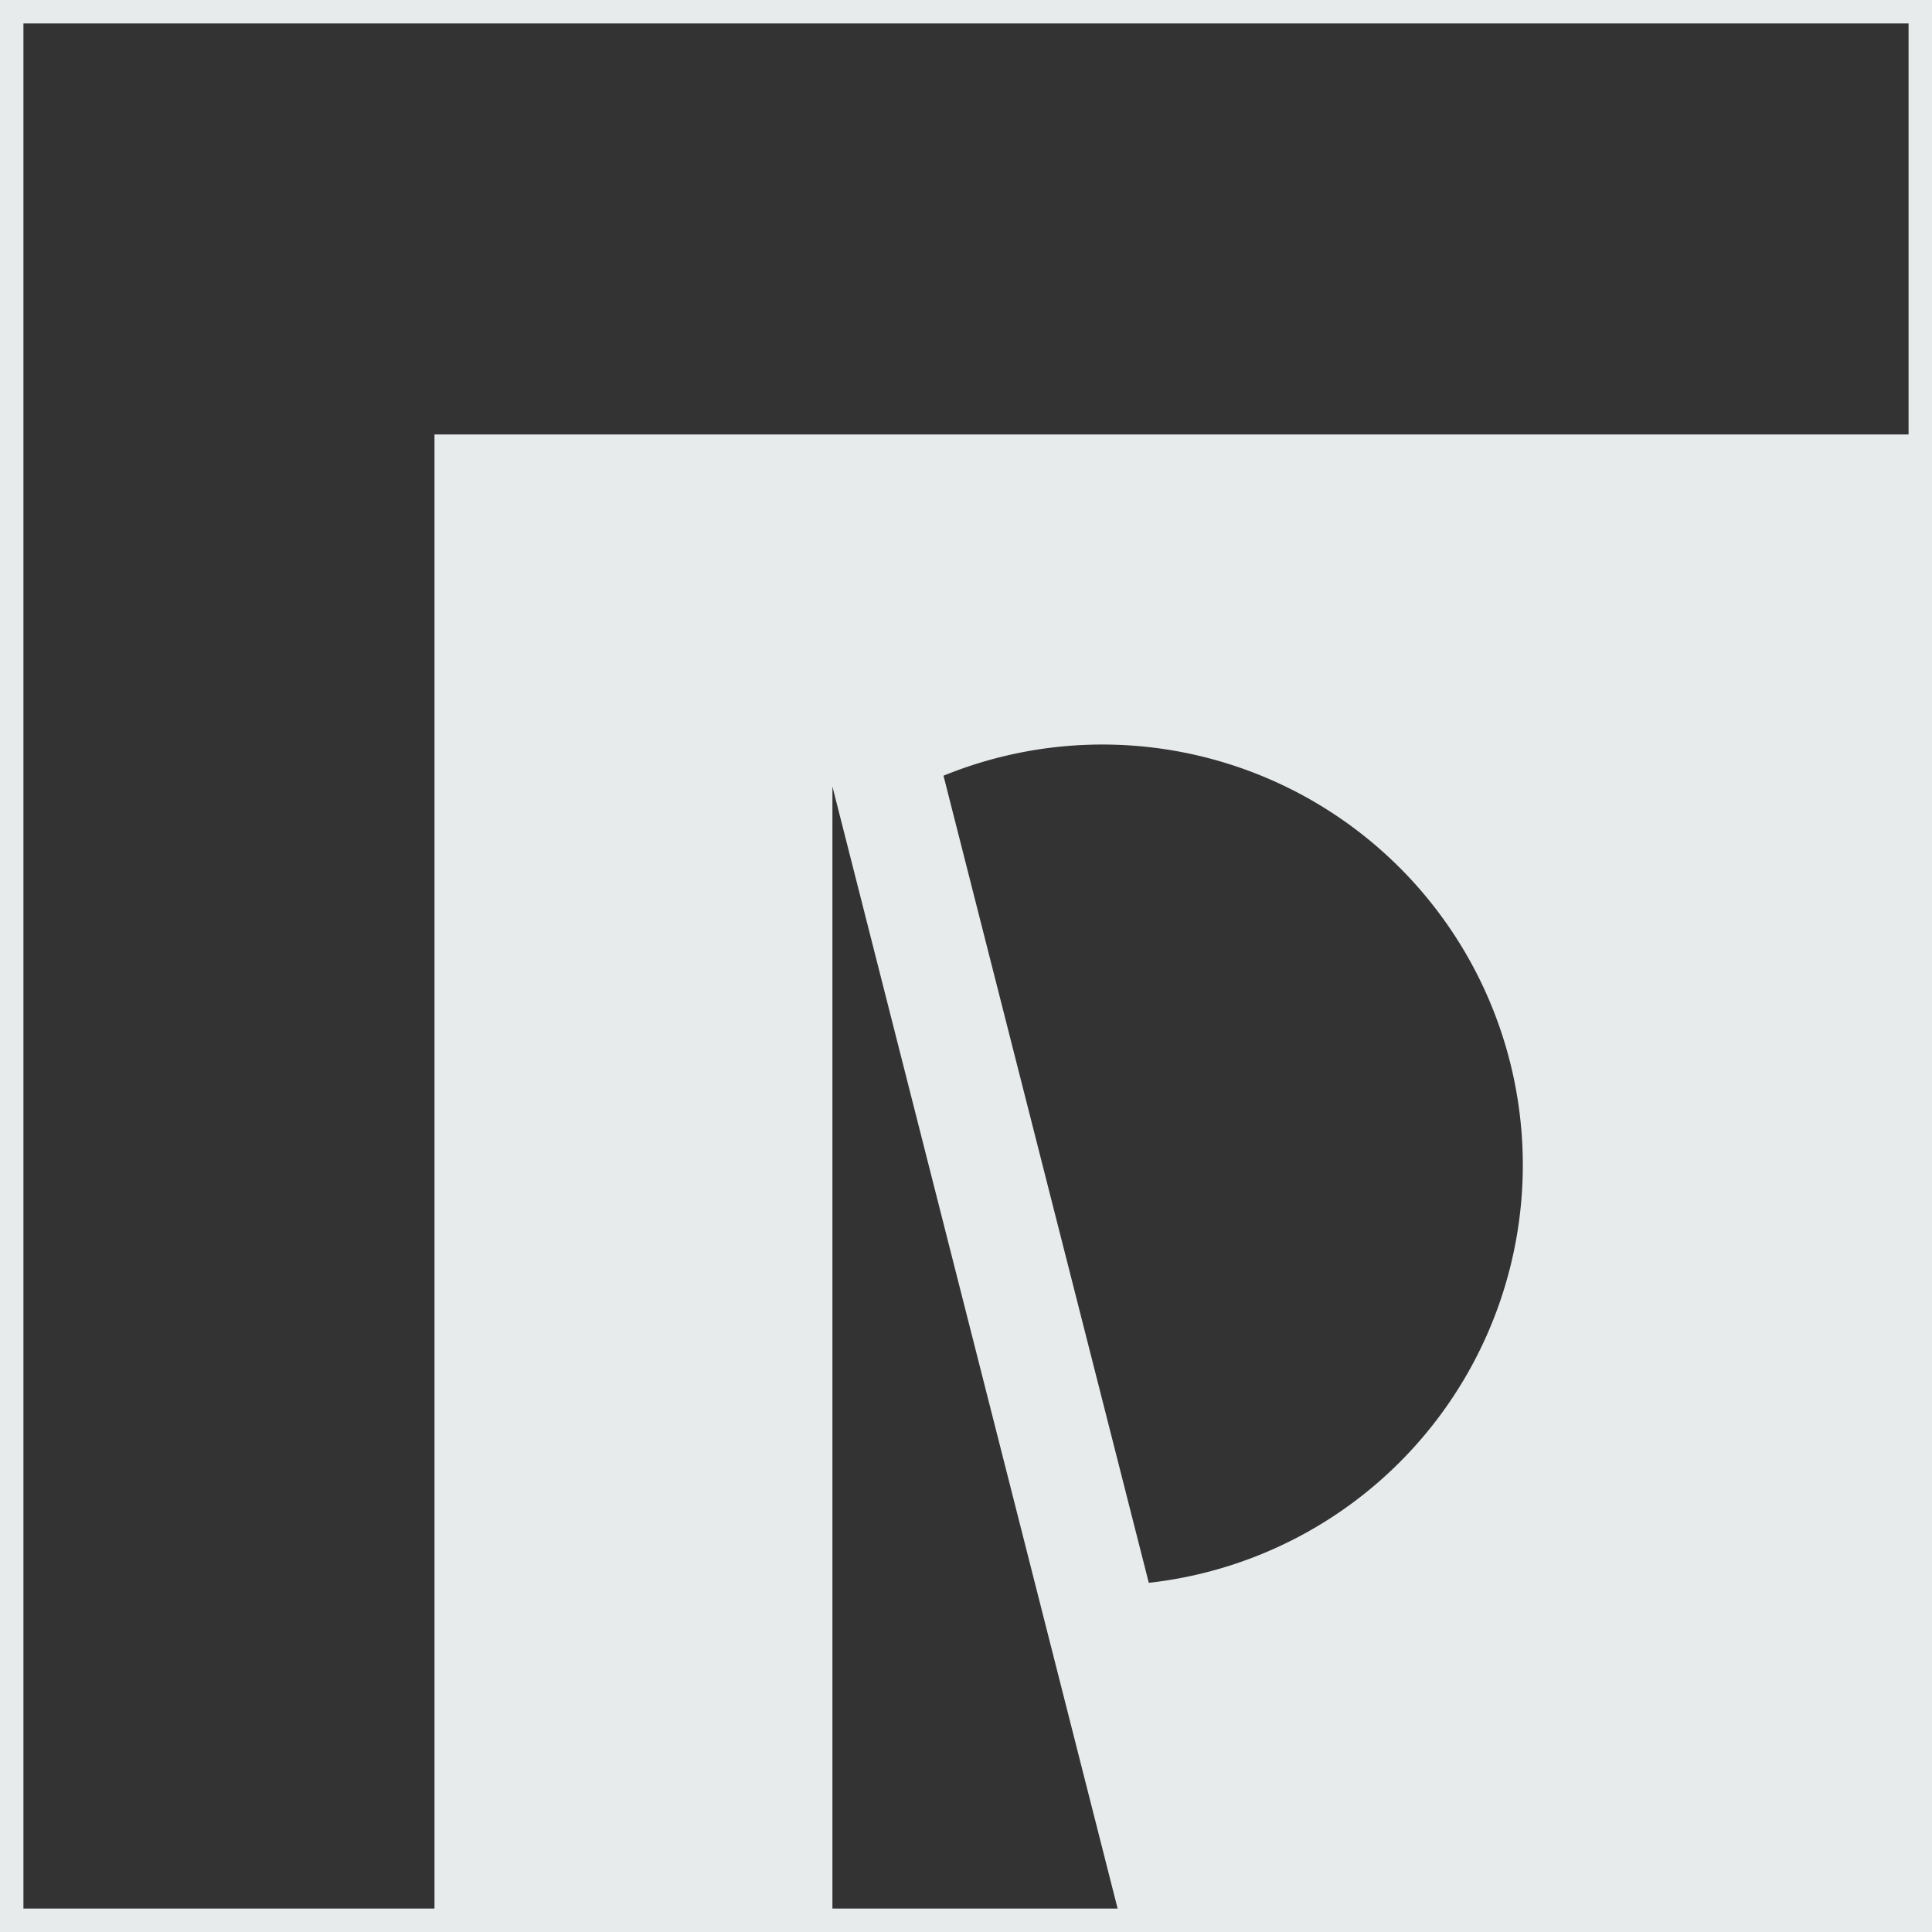<svg id="Layer_1" data-name="Layer 1" xmlns="http://www.w3.org/2000/svg" viewBox="0 0 82.44 82.44"><rect x="0" y="0" width="82.44" height="82.44" fill="#333333" stroke="none"/><defs><style>.cls-1{fill:#e8ebec;}</style></defs><title>logo</title><path class="cls-1" d="M.37.71V83.15H82.81V.71Zm1,1H81.81V19.25H18.91v62.9H1.37ZM48.06,82.15H35.89V34.27ZM40.63,33.81a17.94,17.94,0,1,1,8.76,34.44Z" transform="translate(-0.37 -0.71)"/></svg>